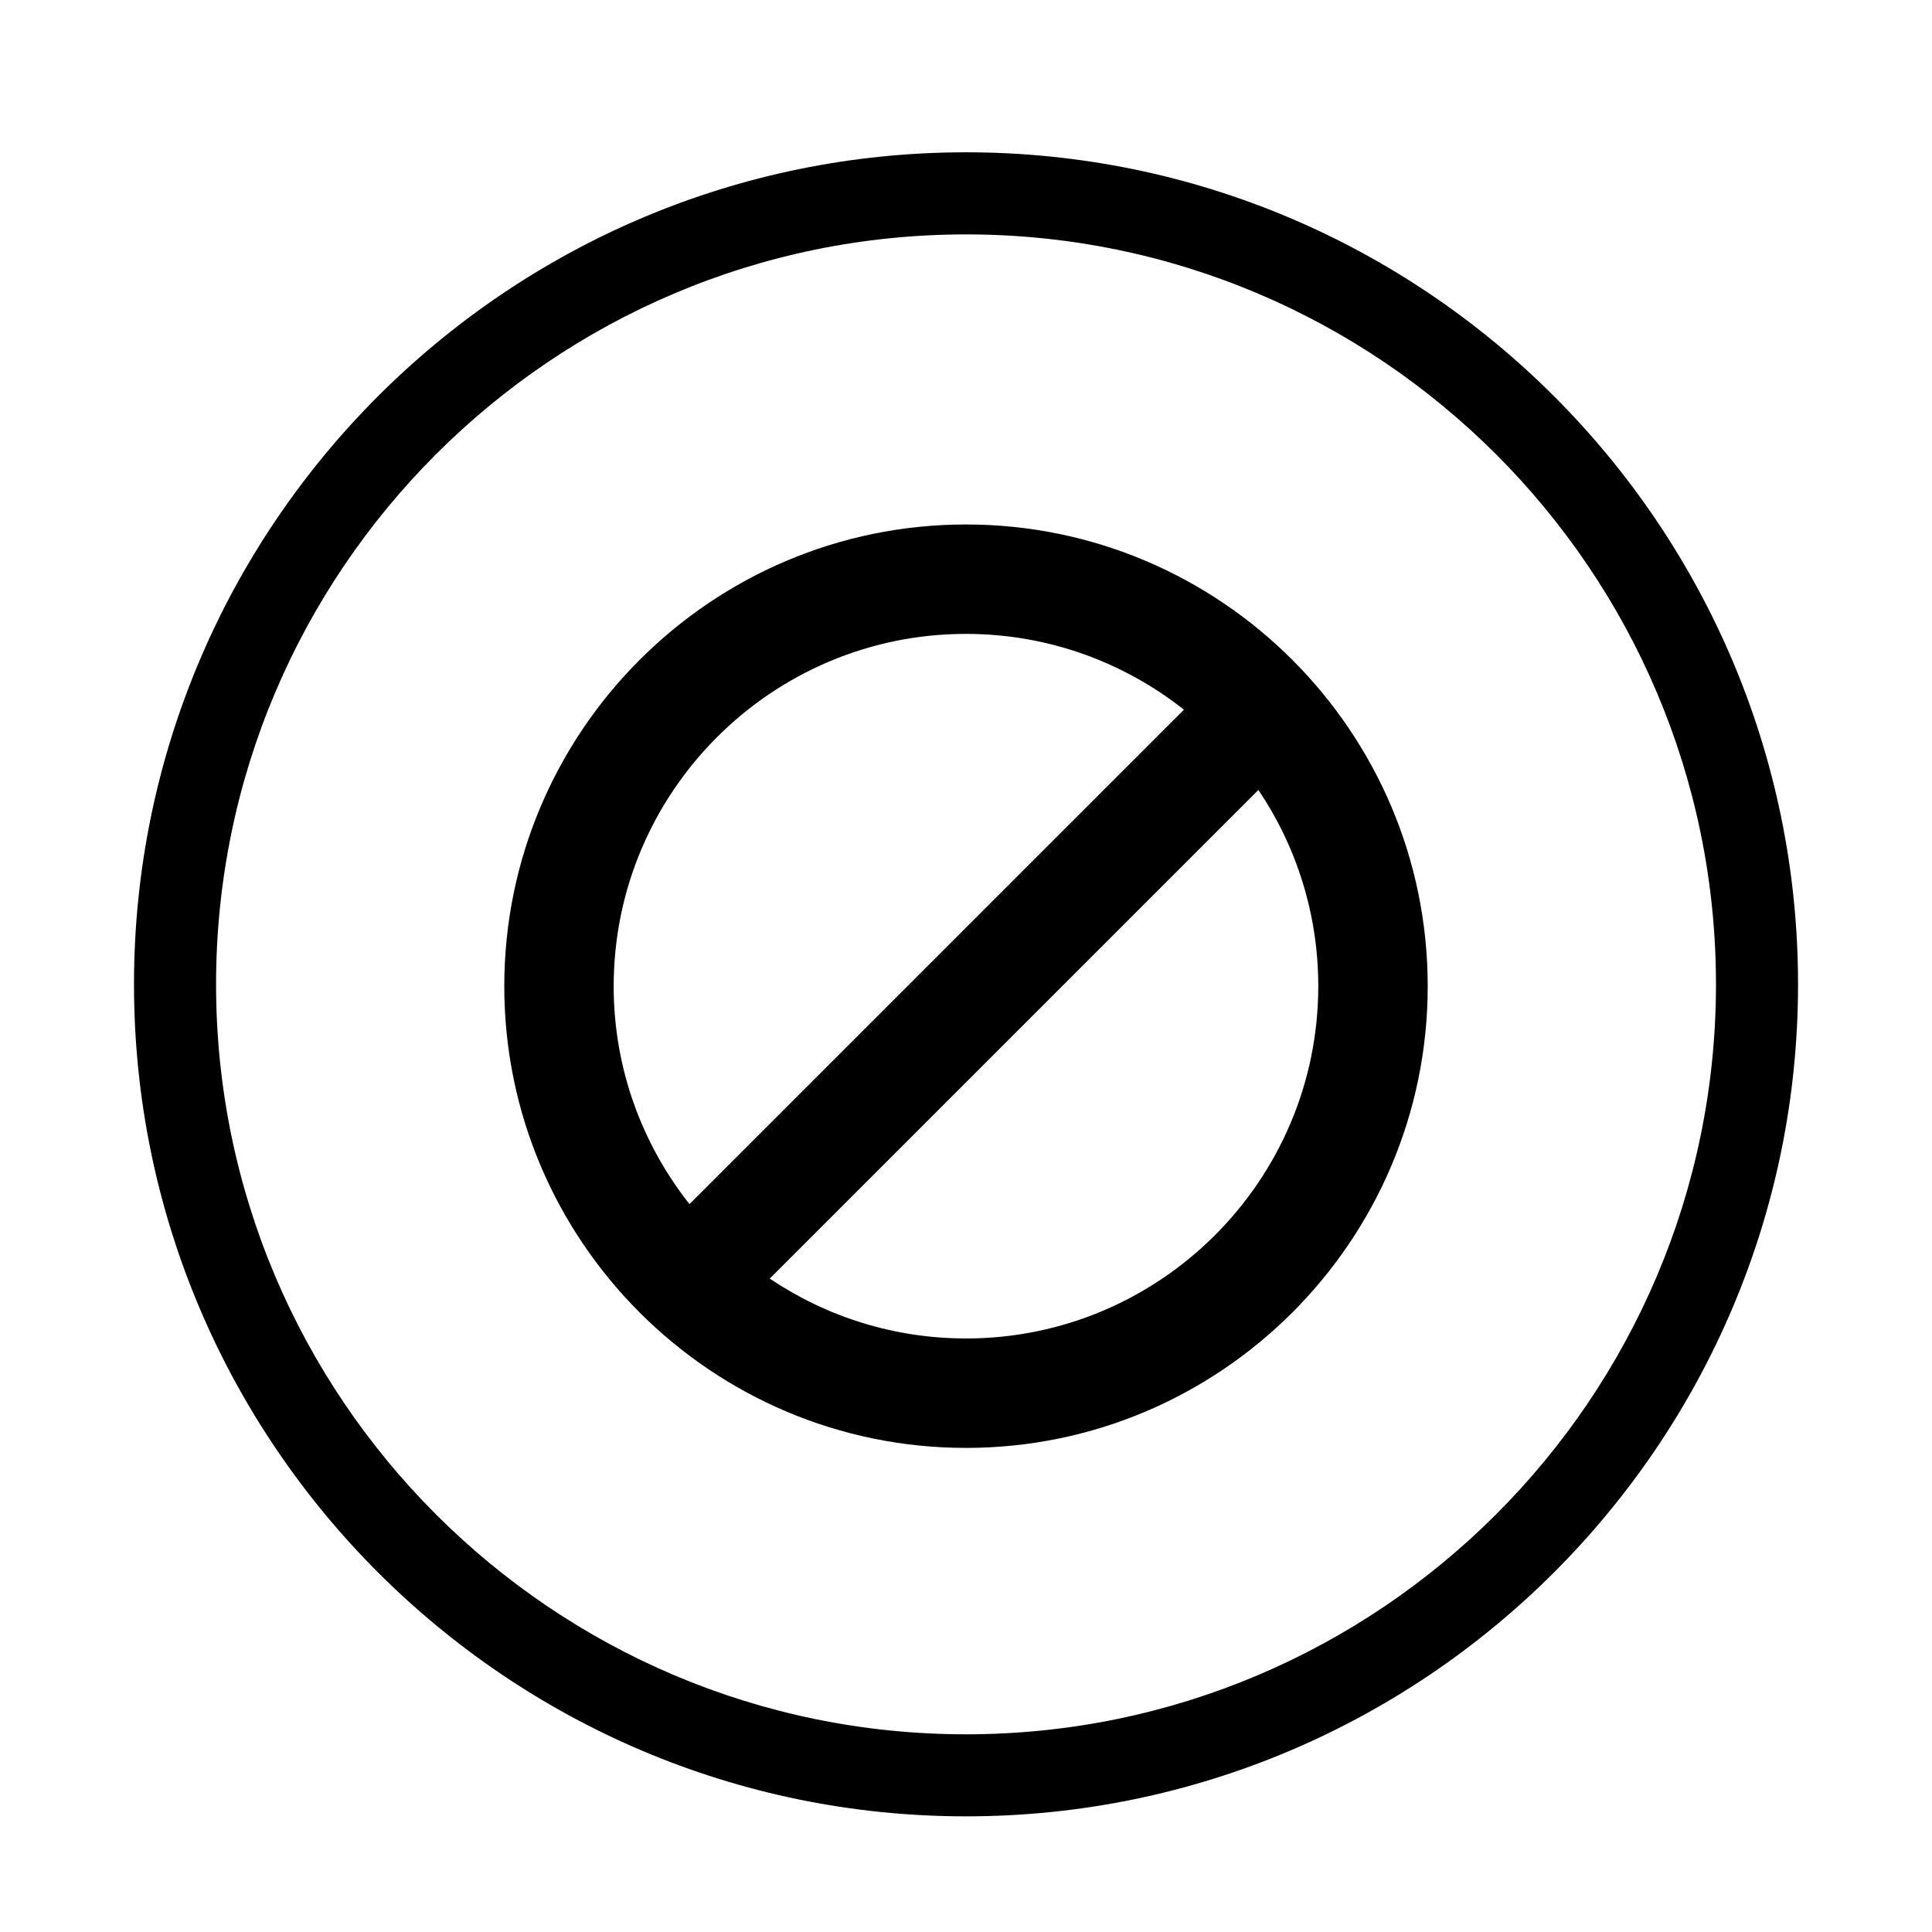 <?xml version="1.0" encoding="UTF-8"?>
<!-- Uploaded to: ICON Repo, www.iconrepo.com, Generator: ICON Repo Mixer Tools -->
<svg fill="#000000" width="800px" height="800px" version="1.1" viewBox="144 144 512 512" xmlns="http://www.w3.org/2000/svg">
 <g>
  <path d="m400 184.36c-121.58 0-220.49 98.914-220.49 220.49 0 121.59 98.914 220.5 220.49 220.5 121.59 0 220.5-98.918 220.5-220.5-0.004-121.58-98.918-220.49-220.5-220.49zm0 419.25c-109.59 0-198.74-89.164-198.74-198.75 0-109.59 89.156-198.74 198.74-198.74 109.59 0 198.75 89.156 198.75 198.74 0 109.59-89.16 198.75-198.75 198.75z"/>
  <path d="m400 282.99c-67.469 0-122.36 54.895-122.36 122.36 0 67.469 54.891 122.36 122.36 122.36s122.36-54.891 122.36-122.36-54.895-122.36-122.36-122.36zm-93.367 122.36c0-51.484 41.883-93.363 93.363-93.363 21.793 0 41.848 7.527 57.754 20.086l-131.03 131.03c-12.559-15.906-20.09-35.957-20.09-57.75zm93.367 93.355c-19.238 0-37.137-5.856-52.012-15.867l129.5-129.5c10.016 14.875 15.867 32.773 15.867 52.012 0.004 51.484-41.883 93.359-93.359 93.359z"/>
 </g>
</svg>